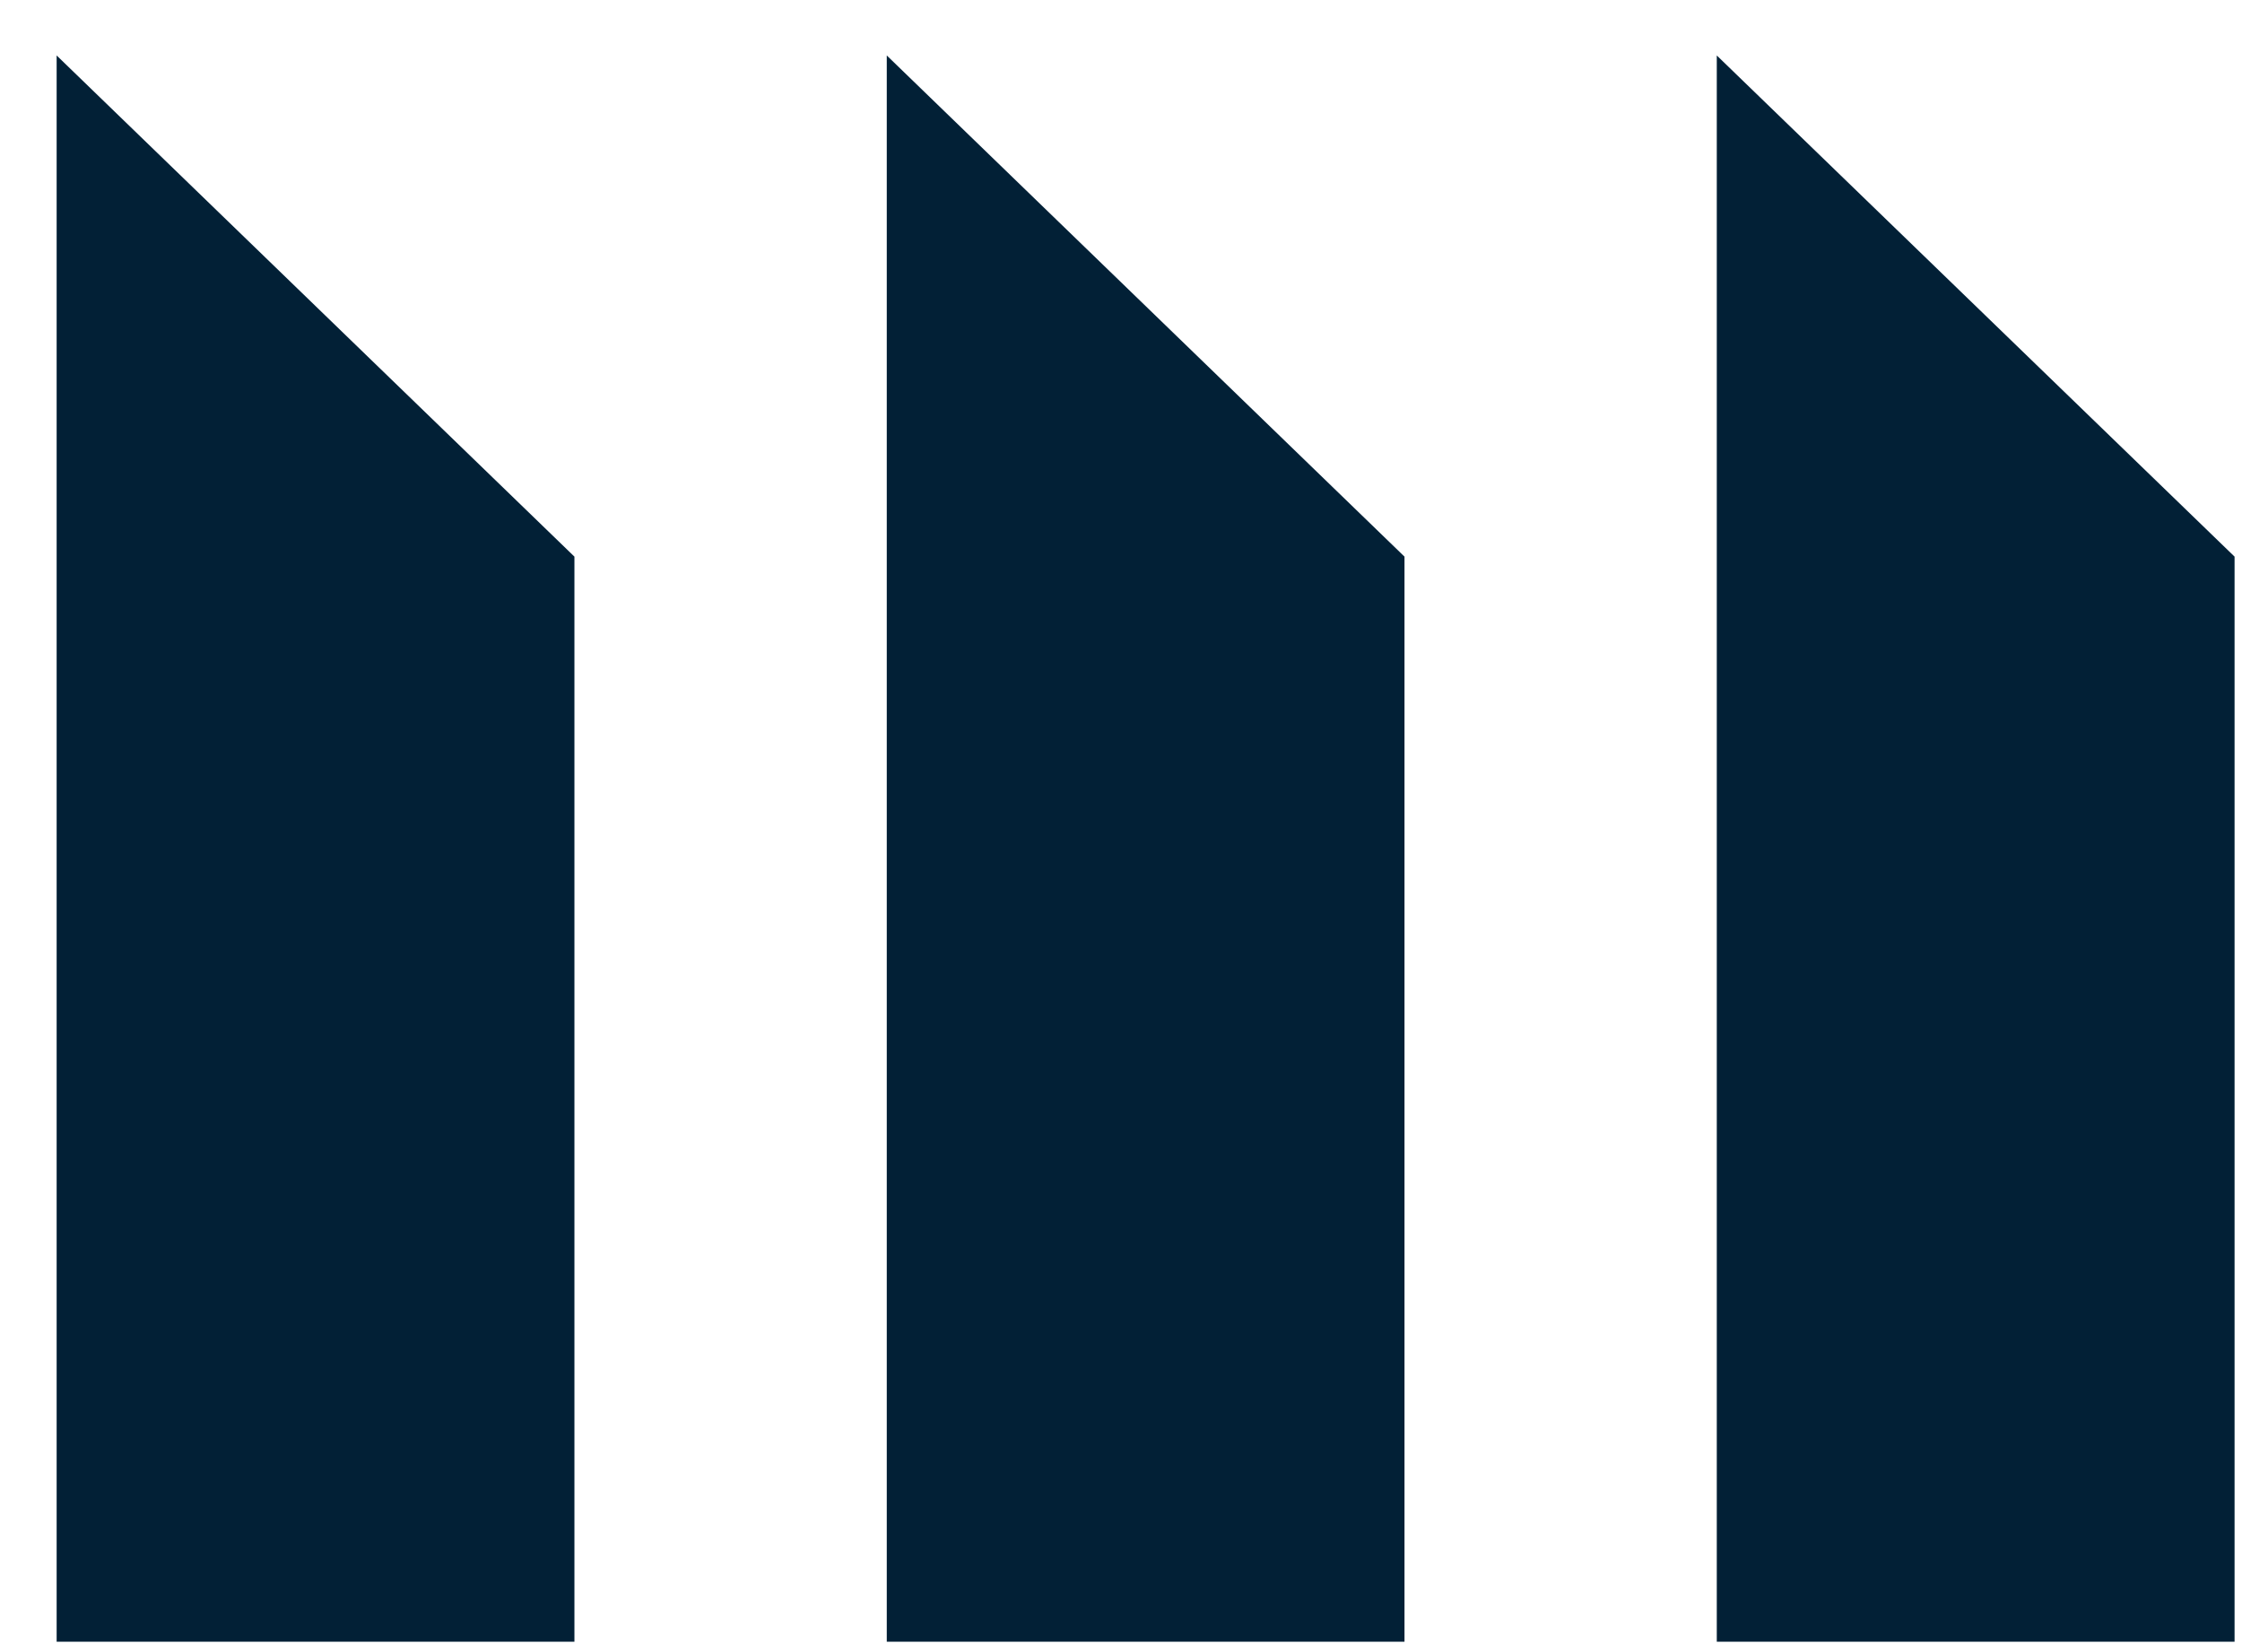 <svg xmlns="http://www.w3.org/2000/svg" width="38" height="28" viewBox="0 0 38 28" fill="none"><path fill-rule="evenodd" clip-rule="evenodd" d="M9.736 27.824H0.96V0.94L9.736 9.434V27.824ZM23.805 27.824H15.03V0.94L23.805 9.434V27.824ZM29.098 27.824H37.874V9.434L29.098 0.94V27.824Z" fill="#022036"></path></svg>